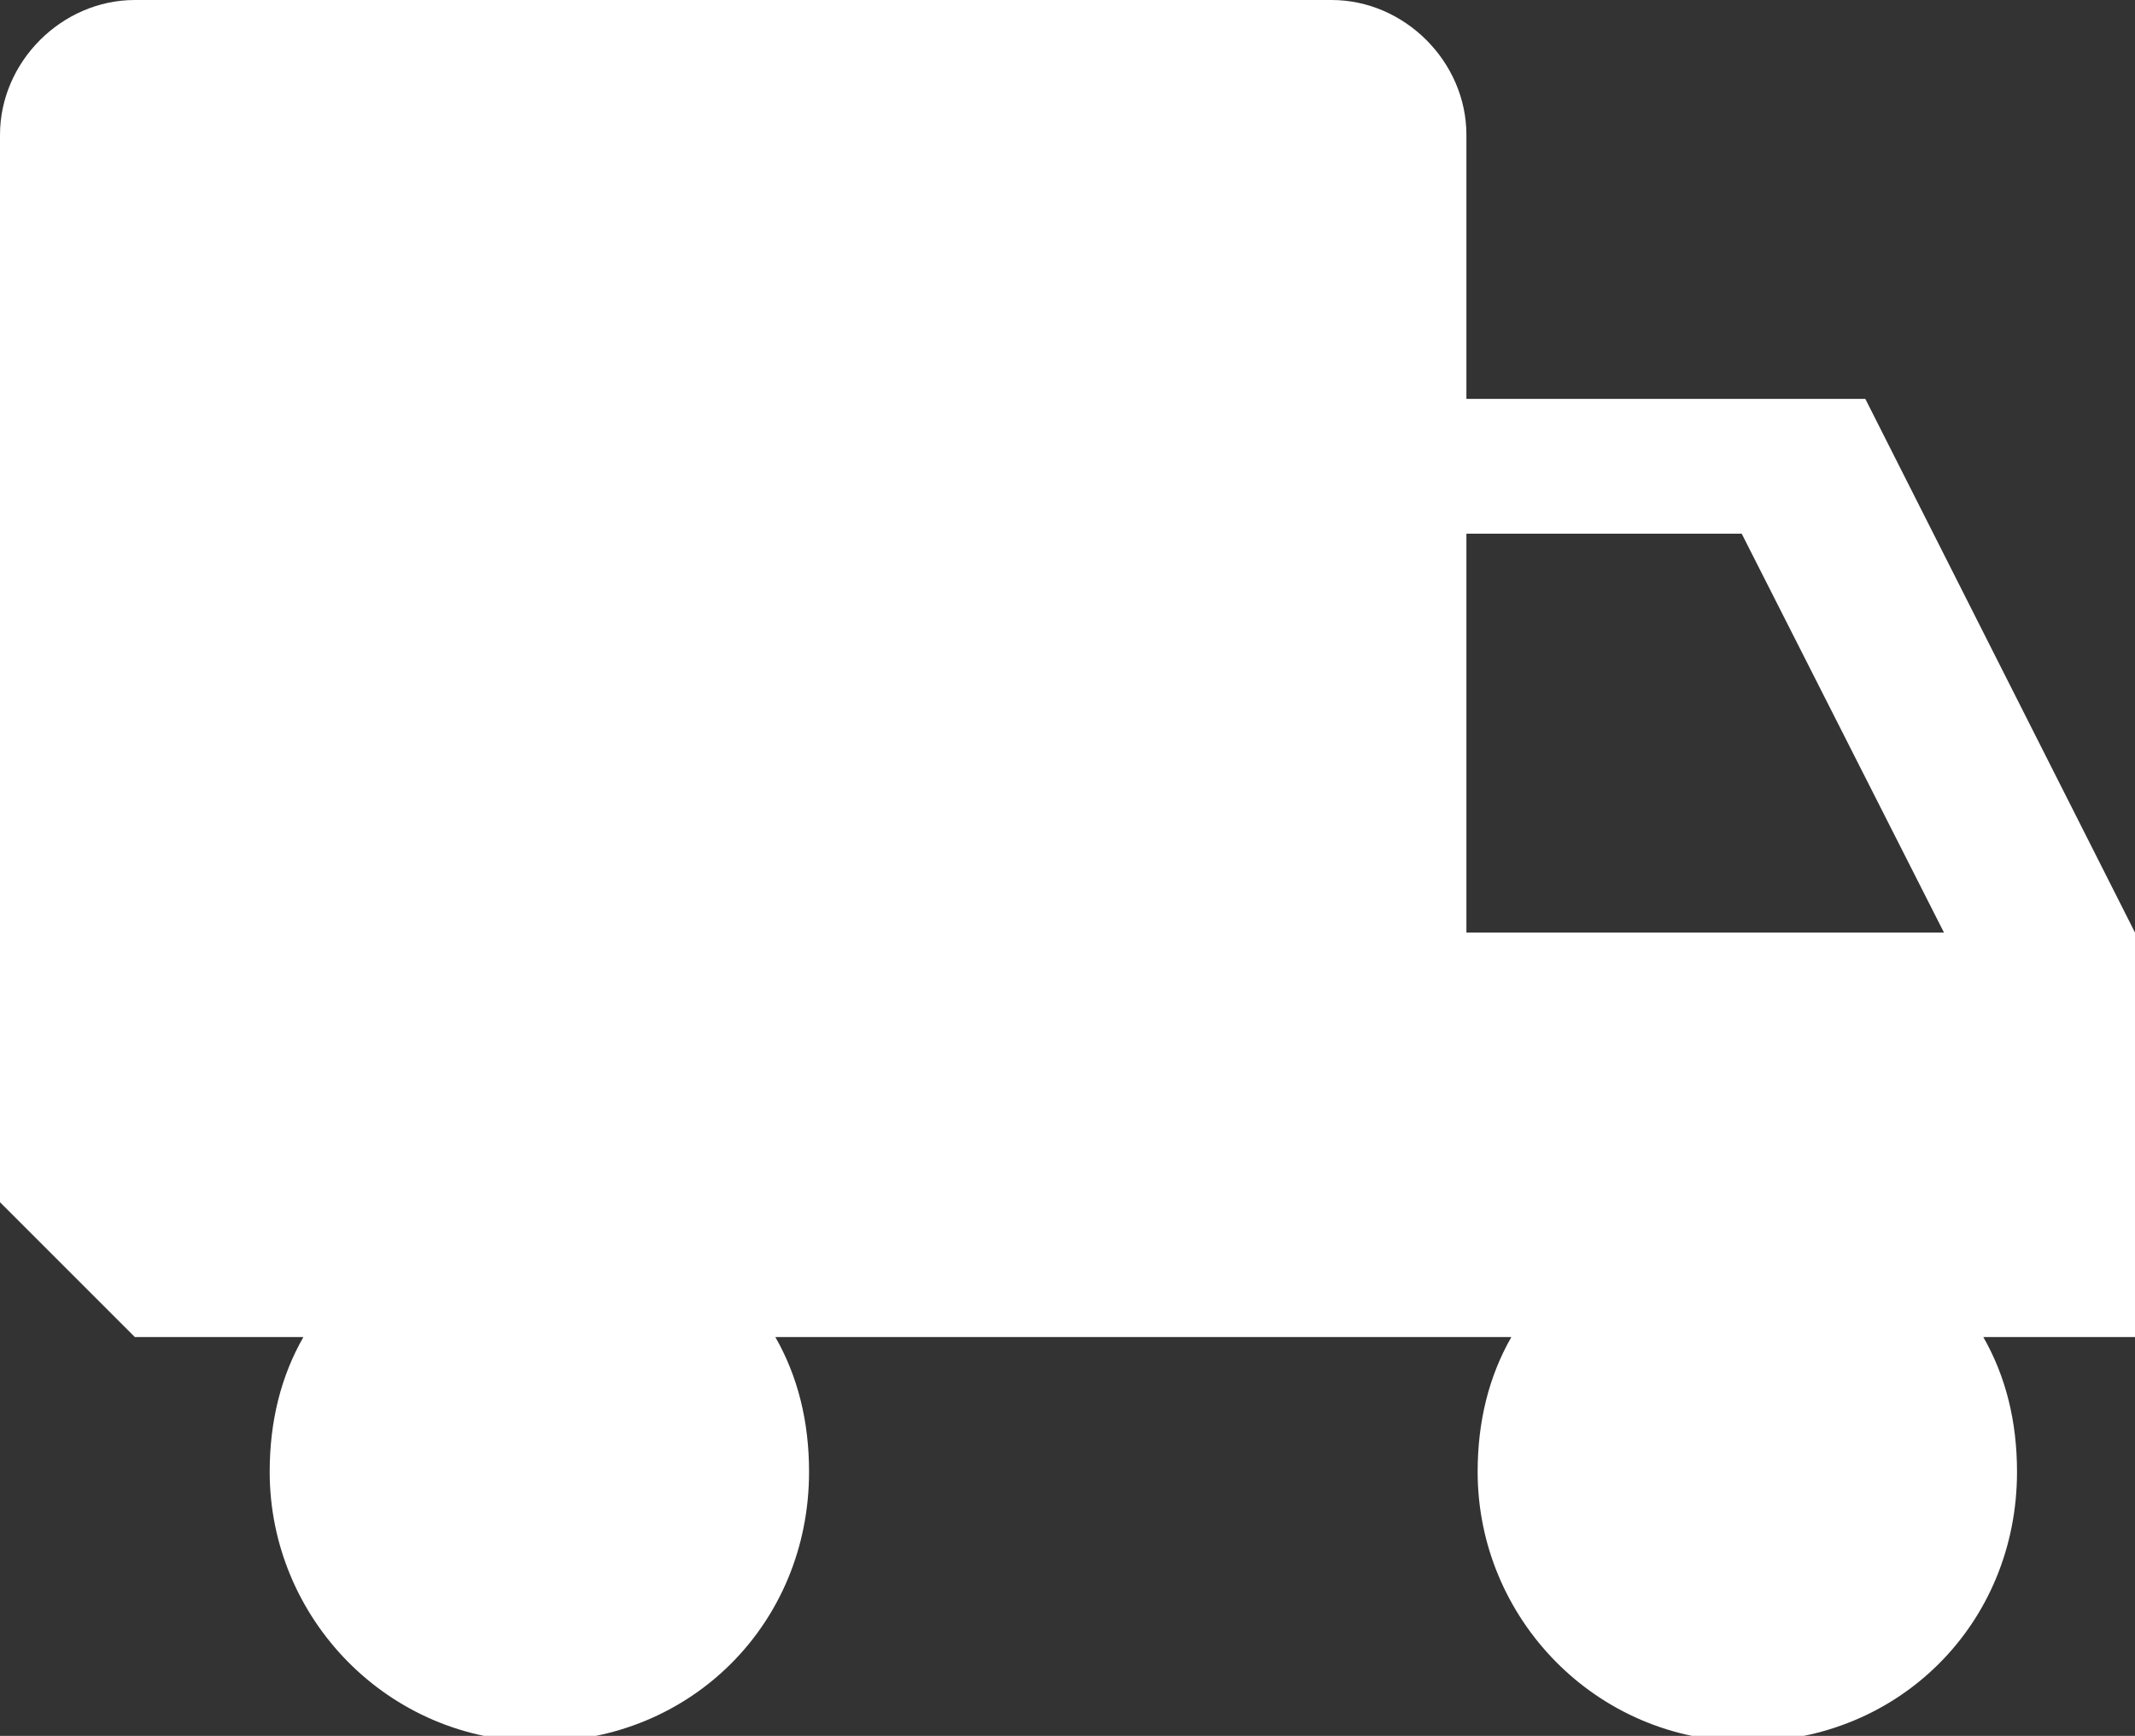 <?xml version="1.0" encoding="utf-8"?>
<!-- Generator: Adobe Illustrator 23.0.1, SVG Export Plug-In . SVG Version: 6.00 Build 0)  -->
<svg version="1.1" id="Layer_1" xmlns="http://www.w3.org/2000/svg" xmlns:xlink="http://www.w3.org/1999/xlink" x="0px" y="0px"
	 width="38px" height="30.9px" viewBox="0 0 38 30.9" style="enable-background:new 0 0 38 30.9;" xml:space="preserve">
<rect x="0" y="0" width="38" height="30.9" fill="#333333" stroke="none"/>
<style type="text/css">
	.st0{fill:#FFFFFF;}
</style>
<path class="st0" d="M38,16.6l-4.8-9.5h-7.1V2.4c0-1.3-1.1-2.4-2.4-2.4H2.4C1.1,0,0,1.1,0,2.4v19l2.4,2.4h3
	c-0.4,0.7-0.6,1.5-0.6,2.4c0,2.6,2.1,4.8,4.8,4.8s4.8-2.1,4.8-4.8c0-0.9-0.2-1.7-0.6-2.4h13.1c-0.4,0.7-0.6,1.5-0.6,2.4
	c0,2.6,2.1,4.8,4.8,4.8s4.8-2.1,4.8-4.8c0-0.9-0.2-1.7-0.6-2.4h3V16.6z M26.1,16.6V9.5H31l3.6,7.1H26.1z"/>
</svg>
